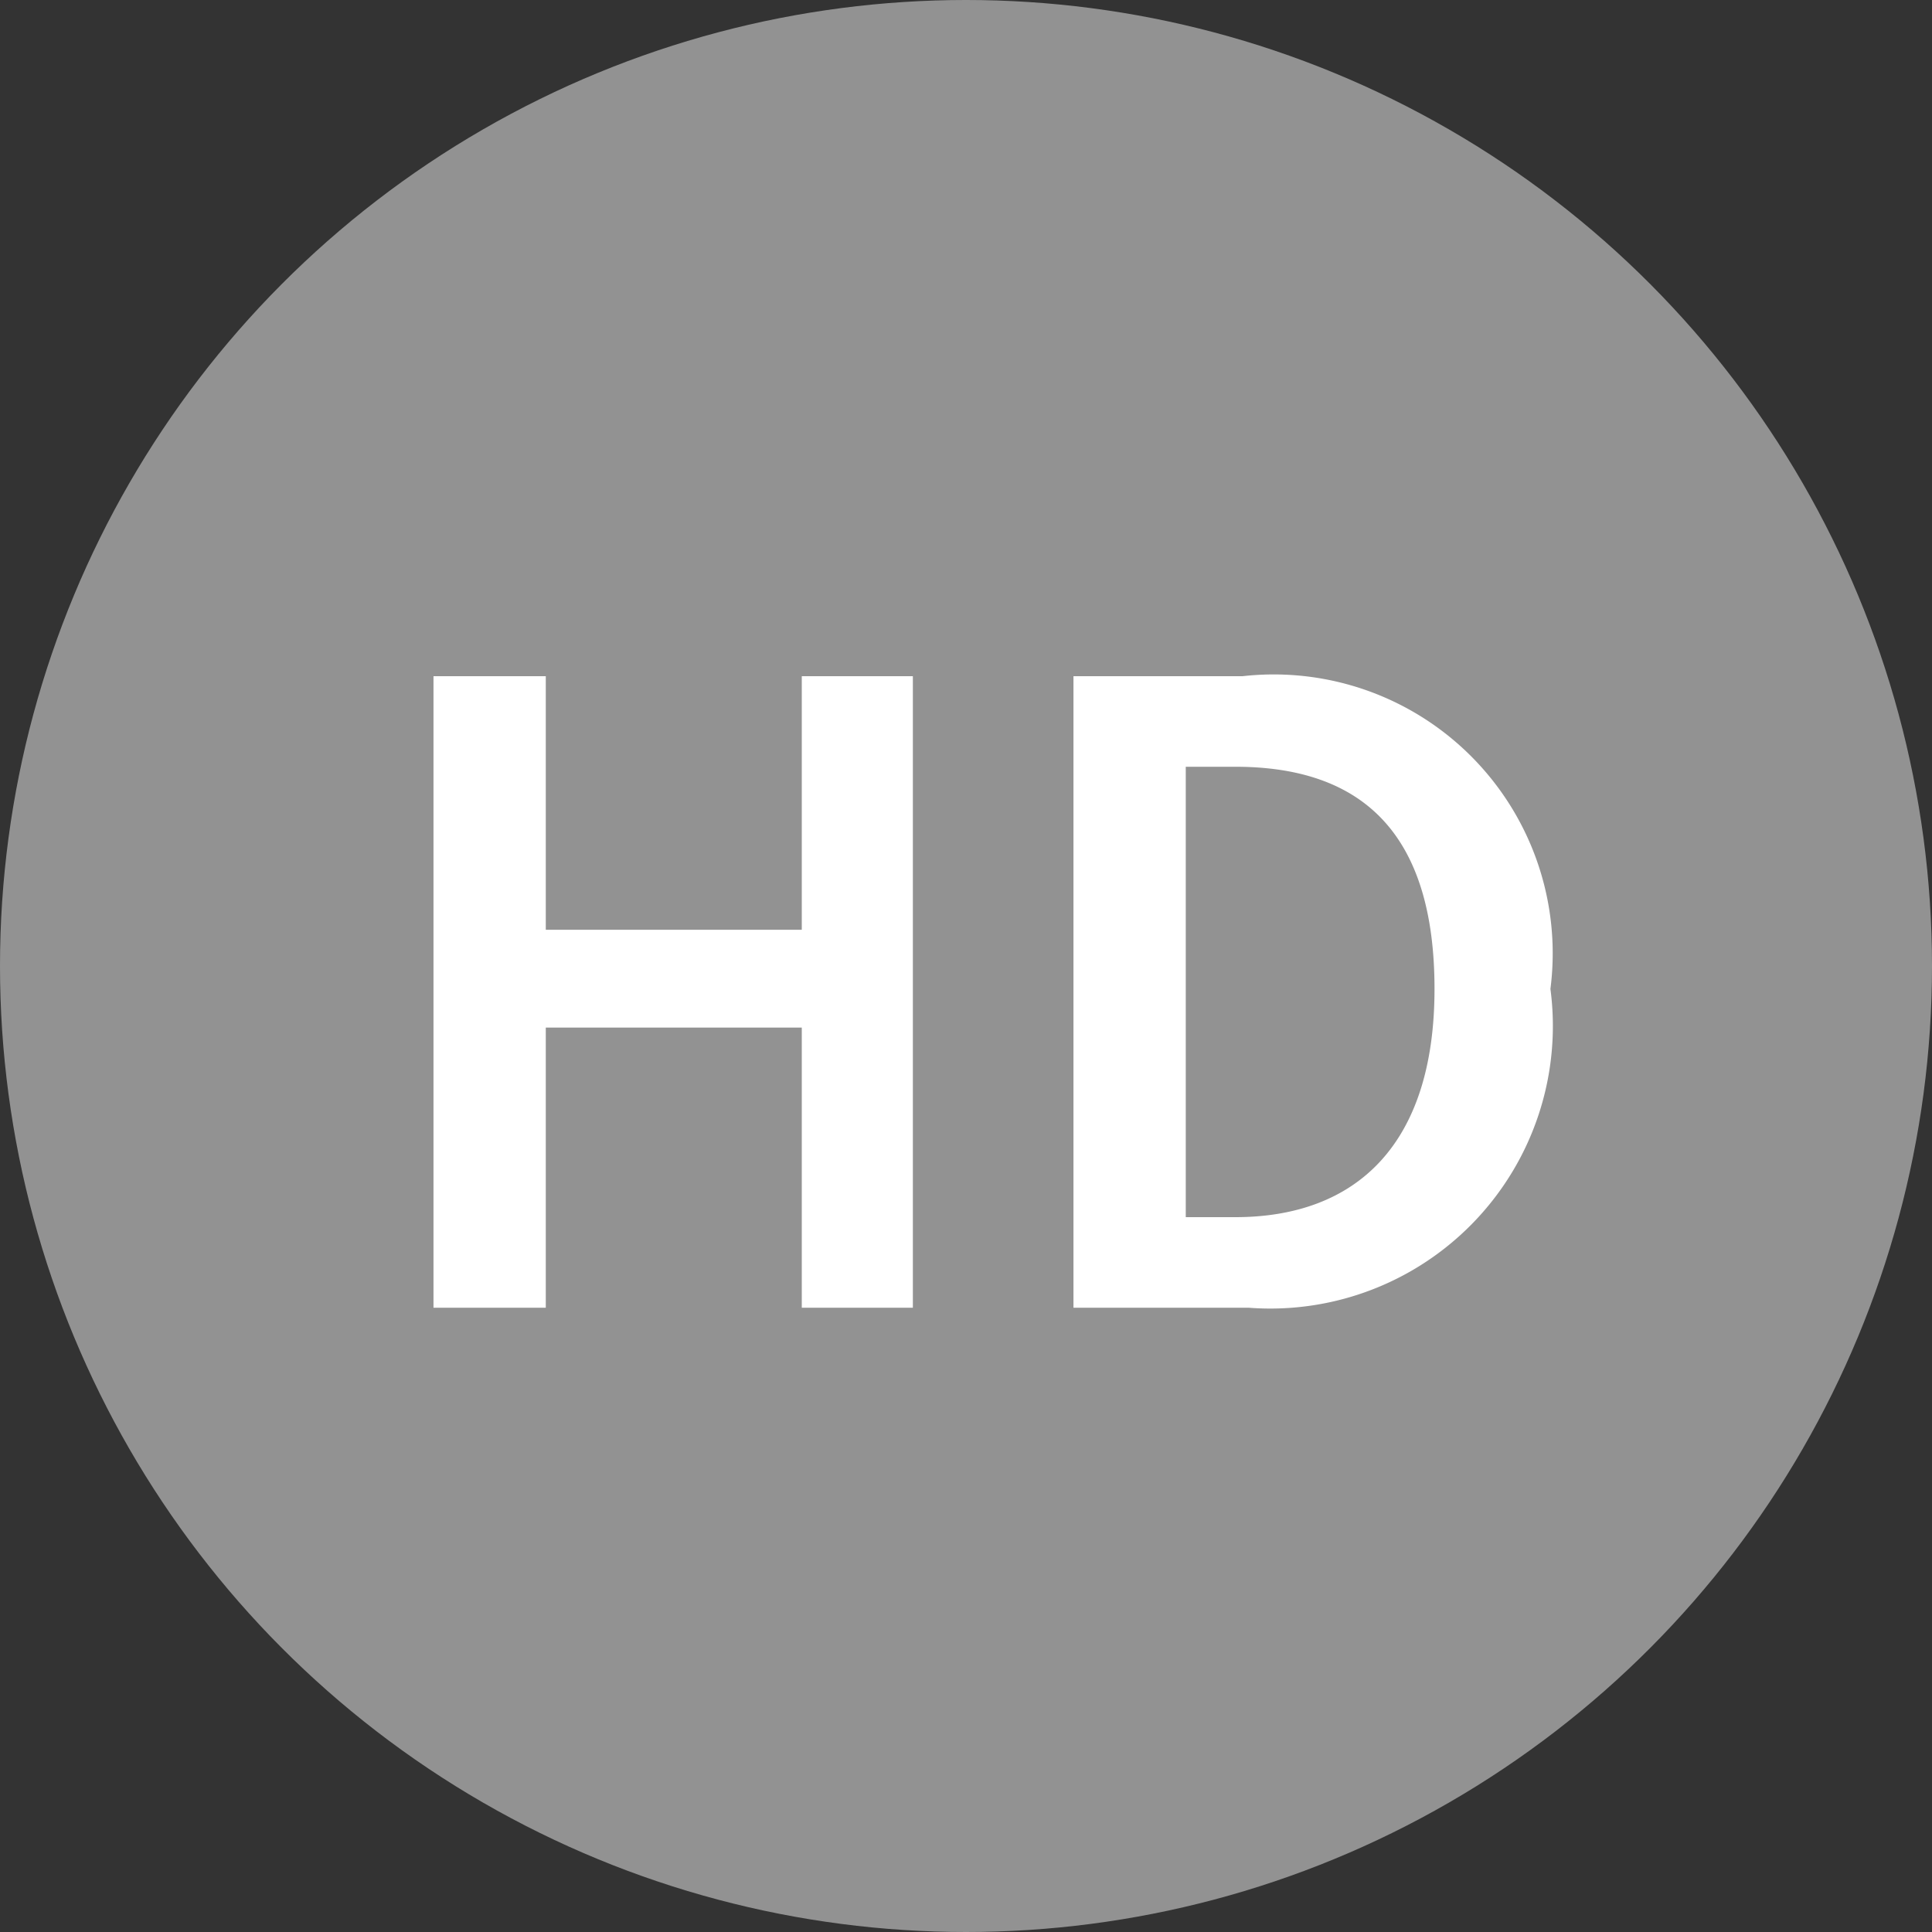 <svg xmlns="http://www.w3.org/2000/svg" viewBox="0 0 16 16"><rect x="0" y="0" width="16" height="16" fill="#333333" stroke="none"/><defs><style>.cls-1{fill:#929292;}.cls-2{fill:#fff;}</style></defs><title>Zasób 290</title><g id="Warstwa_2" data-name="Warstwa 2"><g id="Warstwa_1-2" data-name="Warstwa 1"><circle class="cls-1" cx="8" cy="8" r="8"/><path class="cls-2" d="M3.59,5.6h.93V7.7H6.64V5.6h.92v5.23H6.64V8.51H4.52v2.32H3.59Z"/><path class="cls-2" d="M8.89,5.6h1.4a2.31,2.31,0,0,1,2.55,2.59,2.34,2.34,0,0,1-2.5,2.64H8.89Zm1.34,4.48c1,0,1.65-.6,1.65-1.89s-.6-1.84-1.65-1.84H9.82v3.73Z"/></g></g></svg>